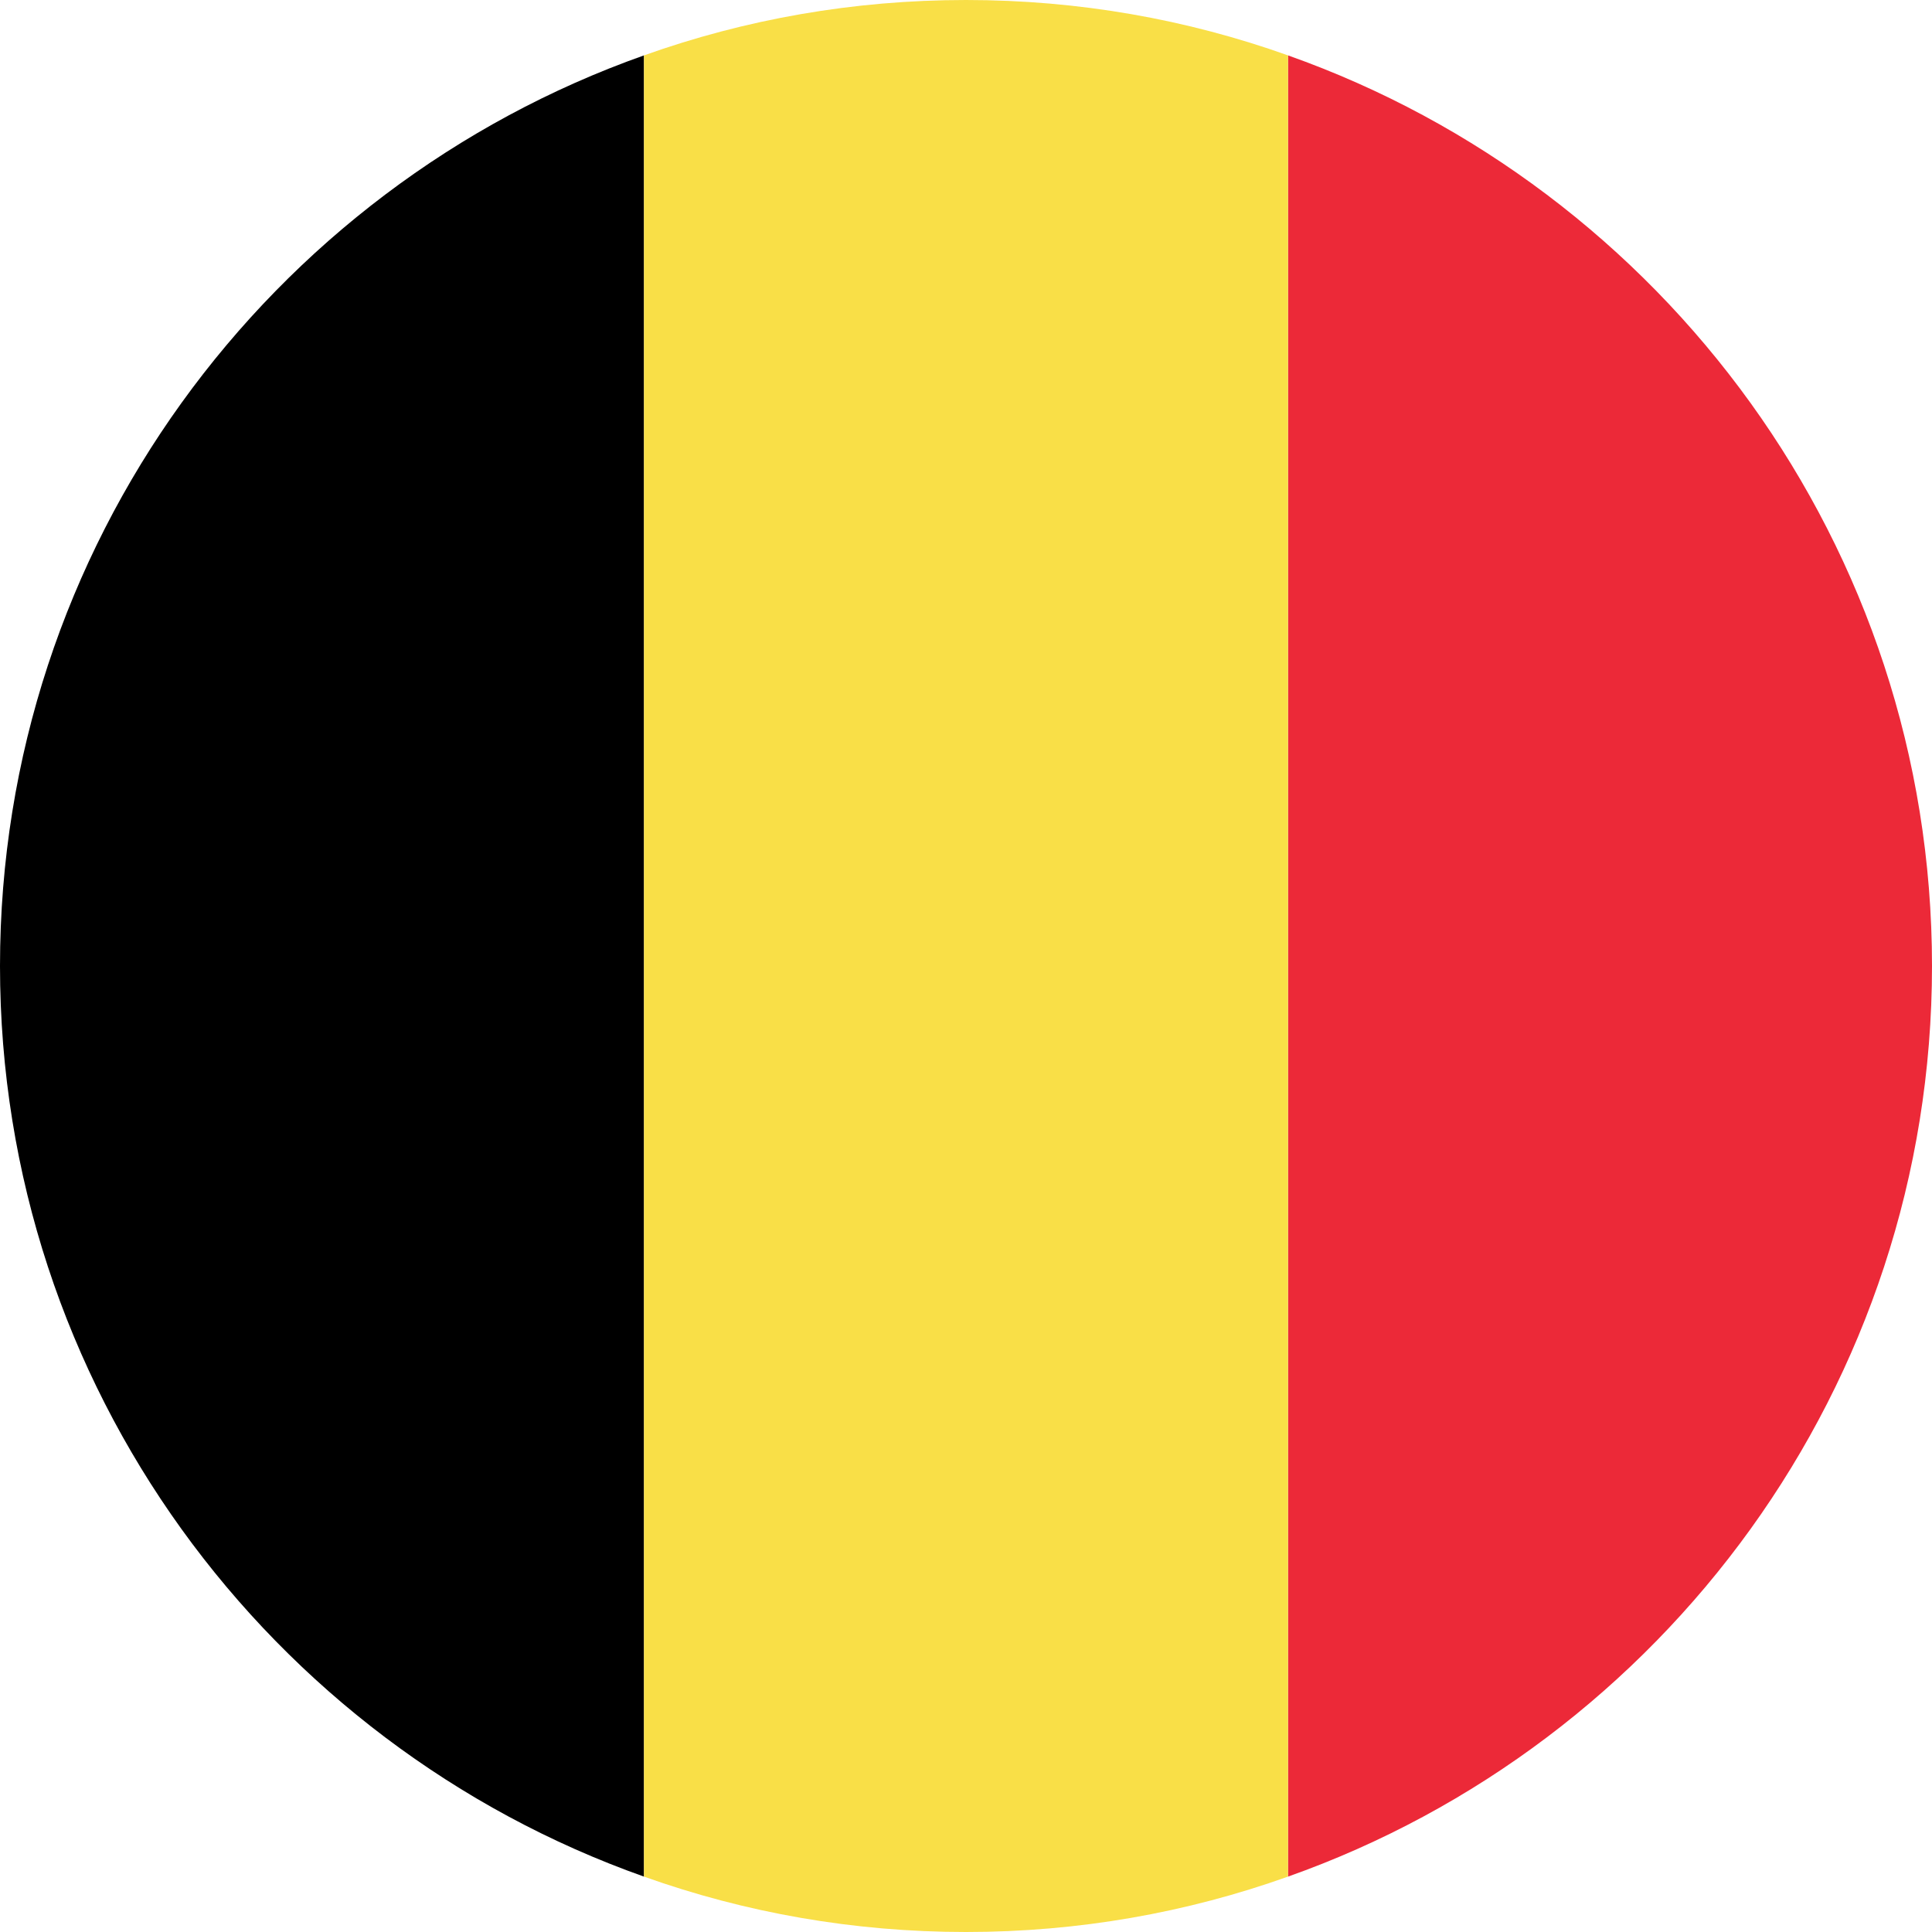 <?xml version="1.0" encoding="utf-8"?>
<!-- Generator: Adobe Illustrator 25.3.1, SVG Export Plug-In . SVG Version: 6.00 Build 0)  -->
<svg version="1.1" id="Layer_1" xmlns="http://www.w3.org/2000/svg" xmlns:xlink="http://www.w3.org/1999/xlink" x="0px" y="0px"
	 viewBox="0 0 30 30" style="enable-background:new 0 0 30 30;" xml:space="preserve">
<style type="text/css">
	.st0{fill:#EC2938;}
	.st1{fill:#F9DF47;}
	.st2{fill:#FFFFFF;}
	.st3{fill:#115EAD;}
	.st4{fill:#C50C1E;}
	.st5{fill:#FEC315;}
	.st6{fill:#C7B011;}
	.st7{fill:#AC1518;}
	.st8{fill:#028E6E;}
	.st9{fill:#CBCBCB;}
	.st10{fill:#095BBD;}
	.st11{fill:#C7B013;}
	.st12{fill:#00AEEF;}
	.st13{fill:#C7B112;}
	.st14{fill:#FED592;}
	.st15{fill:#028D6E;}
	.st16{fill:#C7B012;}
	.st17{fill:#C6B011;}
	.st18{fill:#103BEE;}
	.st19{fill:#DB4445;}
	.st20{fill:#EC72A9;}
	.st21{fill:#062493;}
	.st22{fill:#FCB81E;}
	.st23{fill:#006944;}
	.st24{fill:#C0262C;}
	.st25{fill:#FFF200;}
	.st26{fill:#ED1C24;}
	.st27{fill:#0F4EA0;}
	.st28{fill:#006506;}
	.st29{fill:#FF0302;}
	.st30{fill:#063296;}
	.st31{fill:#FDFE1F;}
	.st32{fill:#EC1C24;}
	.st33{fill:#055DA3;}
	.st34{fill:#FCDB19;}
	.st35{fill:#DB153B;}
	.st36{fill:#9D2F38;}
	.st37{fill:#AE1C28;}
	.st38{fill:#21468B;}
	.st39{fill:#DC0201;}
	.st40{fill:#FECD17;}
	.st41{fill:#231F20;}
	.st42{fill:#D7141A;}
	.st43{fill:#11457E;}
	.st44{fill:#D52612;}
	.st45{fill:#00956E;}
	.st46{fill:#191994;}
	.st47{fill:#0993DB;}
	.st48{fill:#F6DA24;}
	.st49{fill:#CE2B37;}
	.st50{fill:#009246;}
	.st51{fill:#04357F;}
	.st52{fill:#08A1DC;}
	.st53{fill:#006AA7;}
	.st54{fill:#FECC00;}
	.st55{fill:#CC2A3D;}
	.st56{fill:#426E4D;}
	.st57{fill:#C50D2F;}
	.st58{fill:#FDCA16;}
	.st59{fill:#022663;}
	.st60{fill:#C60C30;}
	.st61{fill:#FF883E;}
	.st62{fill:#169B62;}
	.st63{fill:#0A72CC;}
</style>
<g id="XMLID_5751_">
	<path id="XMLID_5754_" d="M0,15c0,6.52,4.18,12.08,10,14.14V0.86C4.18,2.92,0,8.48,0,15z"/>
	<path id="XMLID_5753_" class="st0" d="M30,15c0-6.52-4.18-12.08-10-14.14v28.28C25.82,27.08,30,21.52,30,15z"/>
	<path id="XMLID_5752_" class="st1" d="M15,0c-1.75,0-3.43,0.3-5,0.86v28.28C11.57,29.7,13.25,30,15,30c1.75,0,3.43-0.3,5-0.86V0.86
		C18.43,0.3,16.75,0,15,0z"/>
</g>
</svg>
